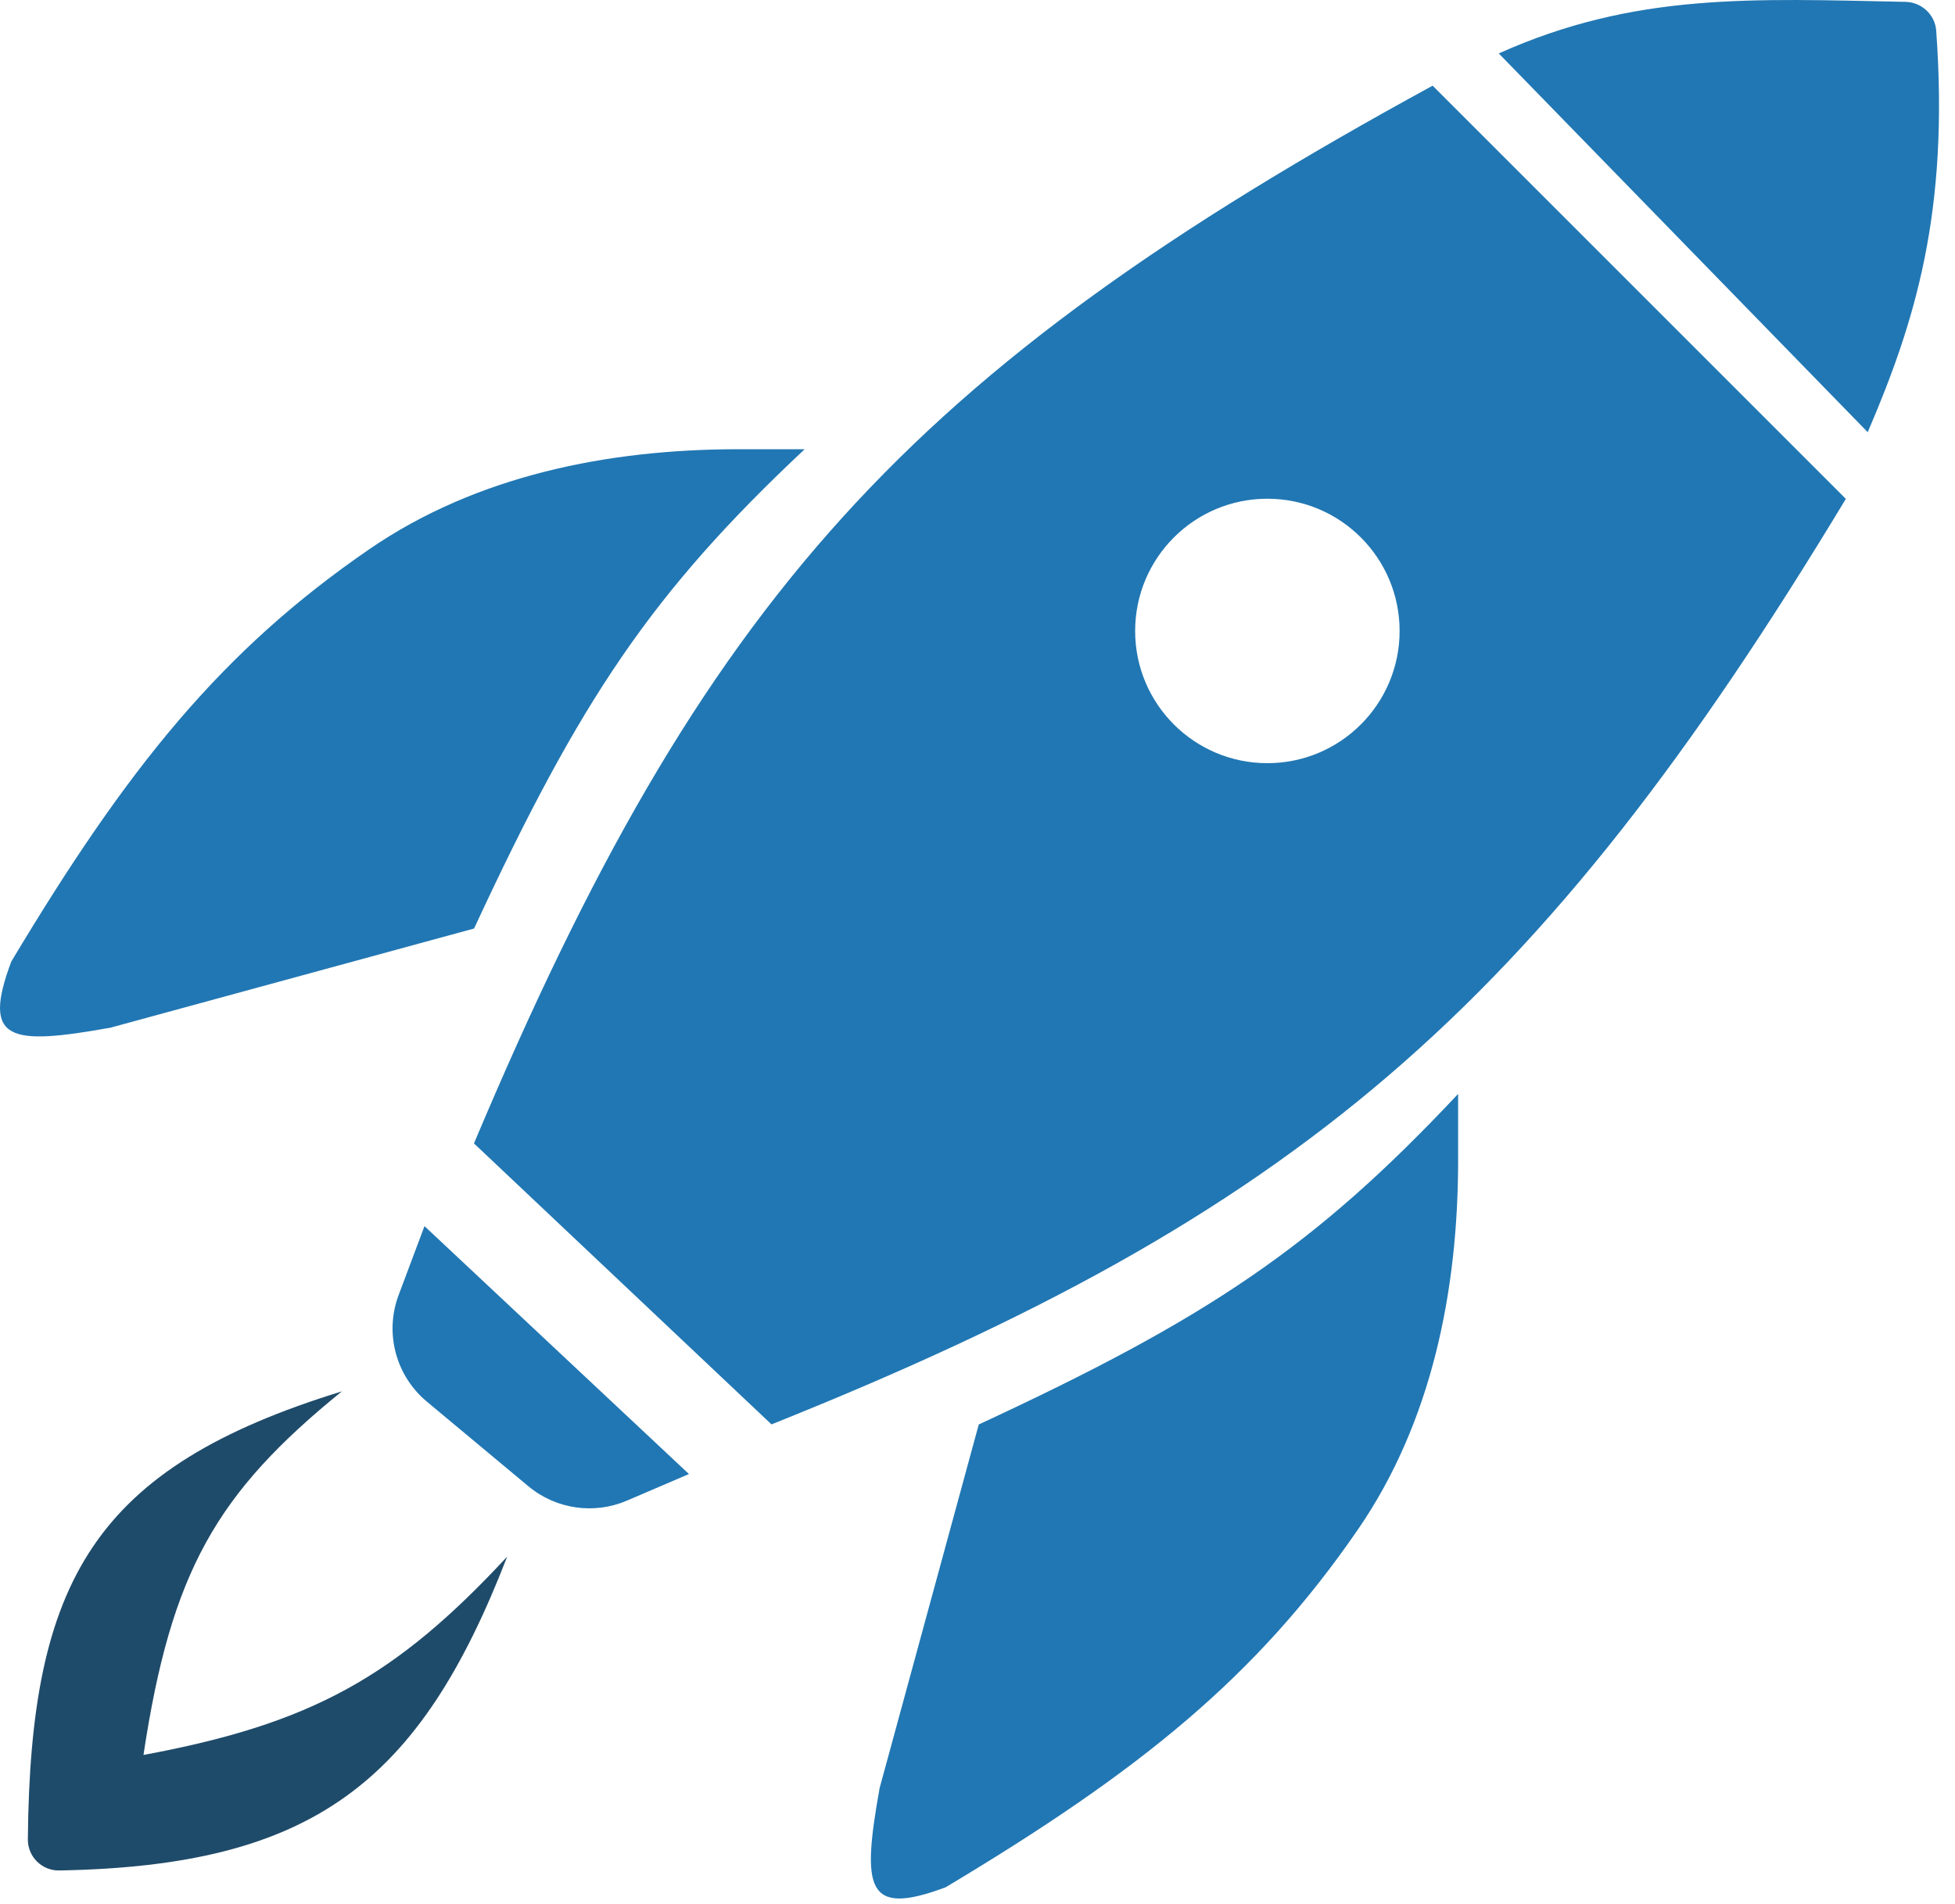 <svg width="77" height="75" viewBox="0 0 77 75" fill="none" xmlns="http://www.w3.org/2000/svg">
<path d="M73.562 17.024L59.031 2.105C64.387 -0.3 69.017 -0.05 75.047 0.073C75.684 0.086 76.214 0.575 76.26 1.21C76.777 8.359 75.42 12.692 73.562 17.024Z" fill="#2177B3"/>
<path d="M31.692 17.695C25.659 23.355 22.852 27.561 18.672 36.574L4.35 40.48C0.388 41.188 -0.734 41.023 0.444 37.877C5.015 30.239 8.723 25.636 14.54 21.637C18.77 18.729 23.952 17.695 29.085 17.695H31.692Z" fill="#2177B3"/>
<path d="M57.43 43.089C51.77 49.123 47.564 51.93 38.55 56.109L34.645 70.431C33.937 74.393 34.102 75.516 37.248 74.338C44.886 69.767 49.489 66.058 53.488 60.241C56.396 56.011 57.43 50.829 57.43 45.696L57.43 43.089Z" fill="#2177B3"/>
<path d="M27.135 58.062L16.719 48.297L15.7 51.012C15.141 52.505 15.586 54.188 16.811 55.209L20.812 58.544C21.896 59.447 23.394 59.665 24.69 59.11L27.135 58.062Z" fill="#2177B3"/>
<path d="M1.097 72.449C1.19 62.277 3.688 57.815 13.466 54.805C8.53 58.812 6.743 61.885 5.651 69.127C12.268 67.9 15.576 66.055 19.976 61.315C16.523 70.235 12.316 73.499 2.331 73.677C1.648 73.689 1.09 73.132 1.097 72.449Z" fill="#1F4B6A"/>
<path fill-rule="evenodd" clip-rule="evenodd" d="M18.668 45.039L30.386 56.106C51.003 47.855 60.541 39.811 72.701 19.65L56.426 3.375C35.754 14.651 27.726 23.53 18.668 45.039ZM49.917 30.061C52.793 30.061 55.125 27.729 55.125 24.853C55.125 21.977 52.793 19.645 49.917 19.645C47.04 19.645 44.709 21.977 44.709 24.853C44.709 27.729 47.04 30.061 49.917 30.061Z" fill="#2177B3"/>
</svg>
